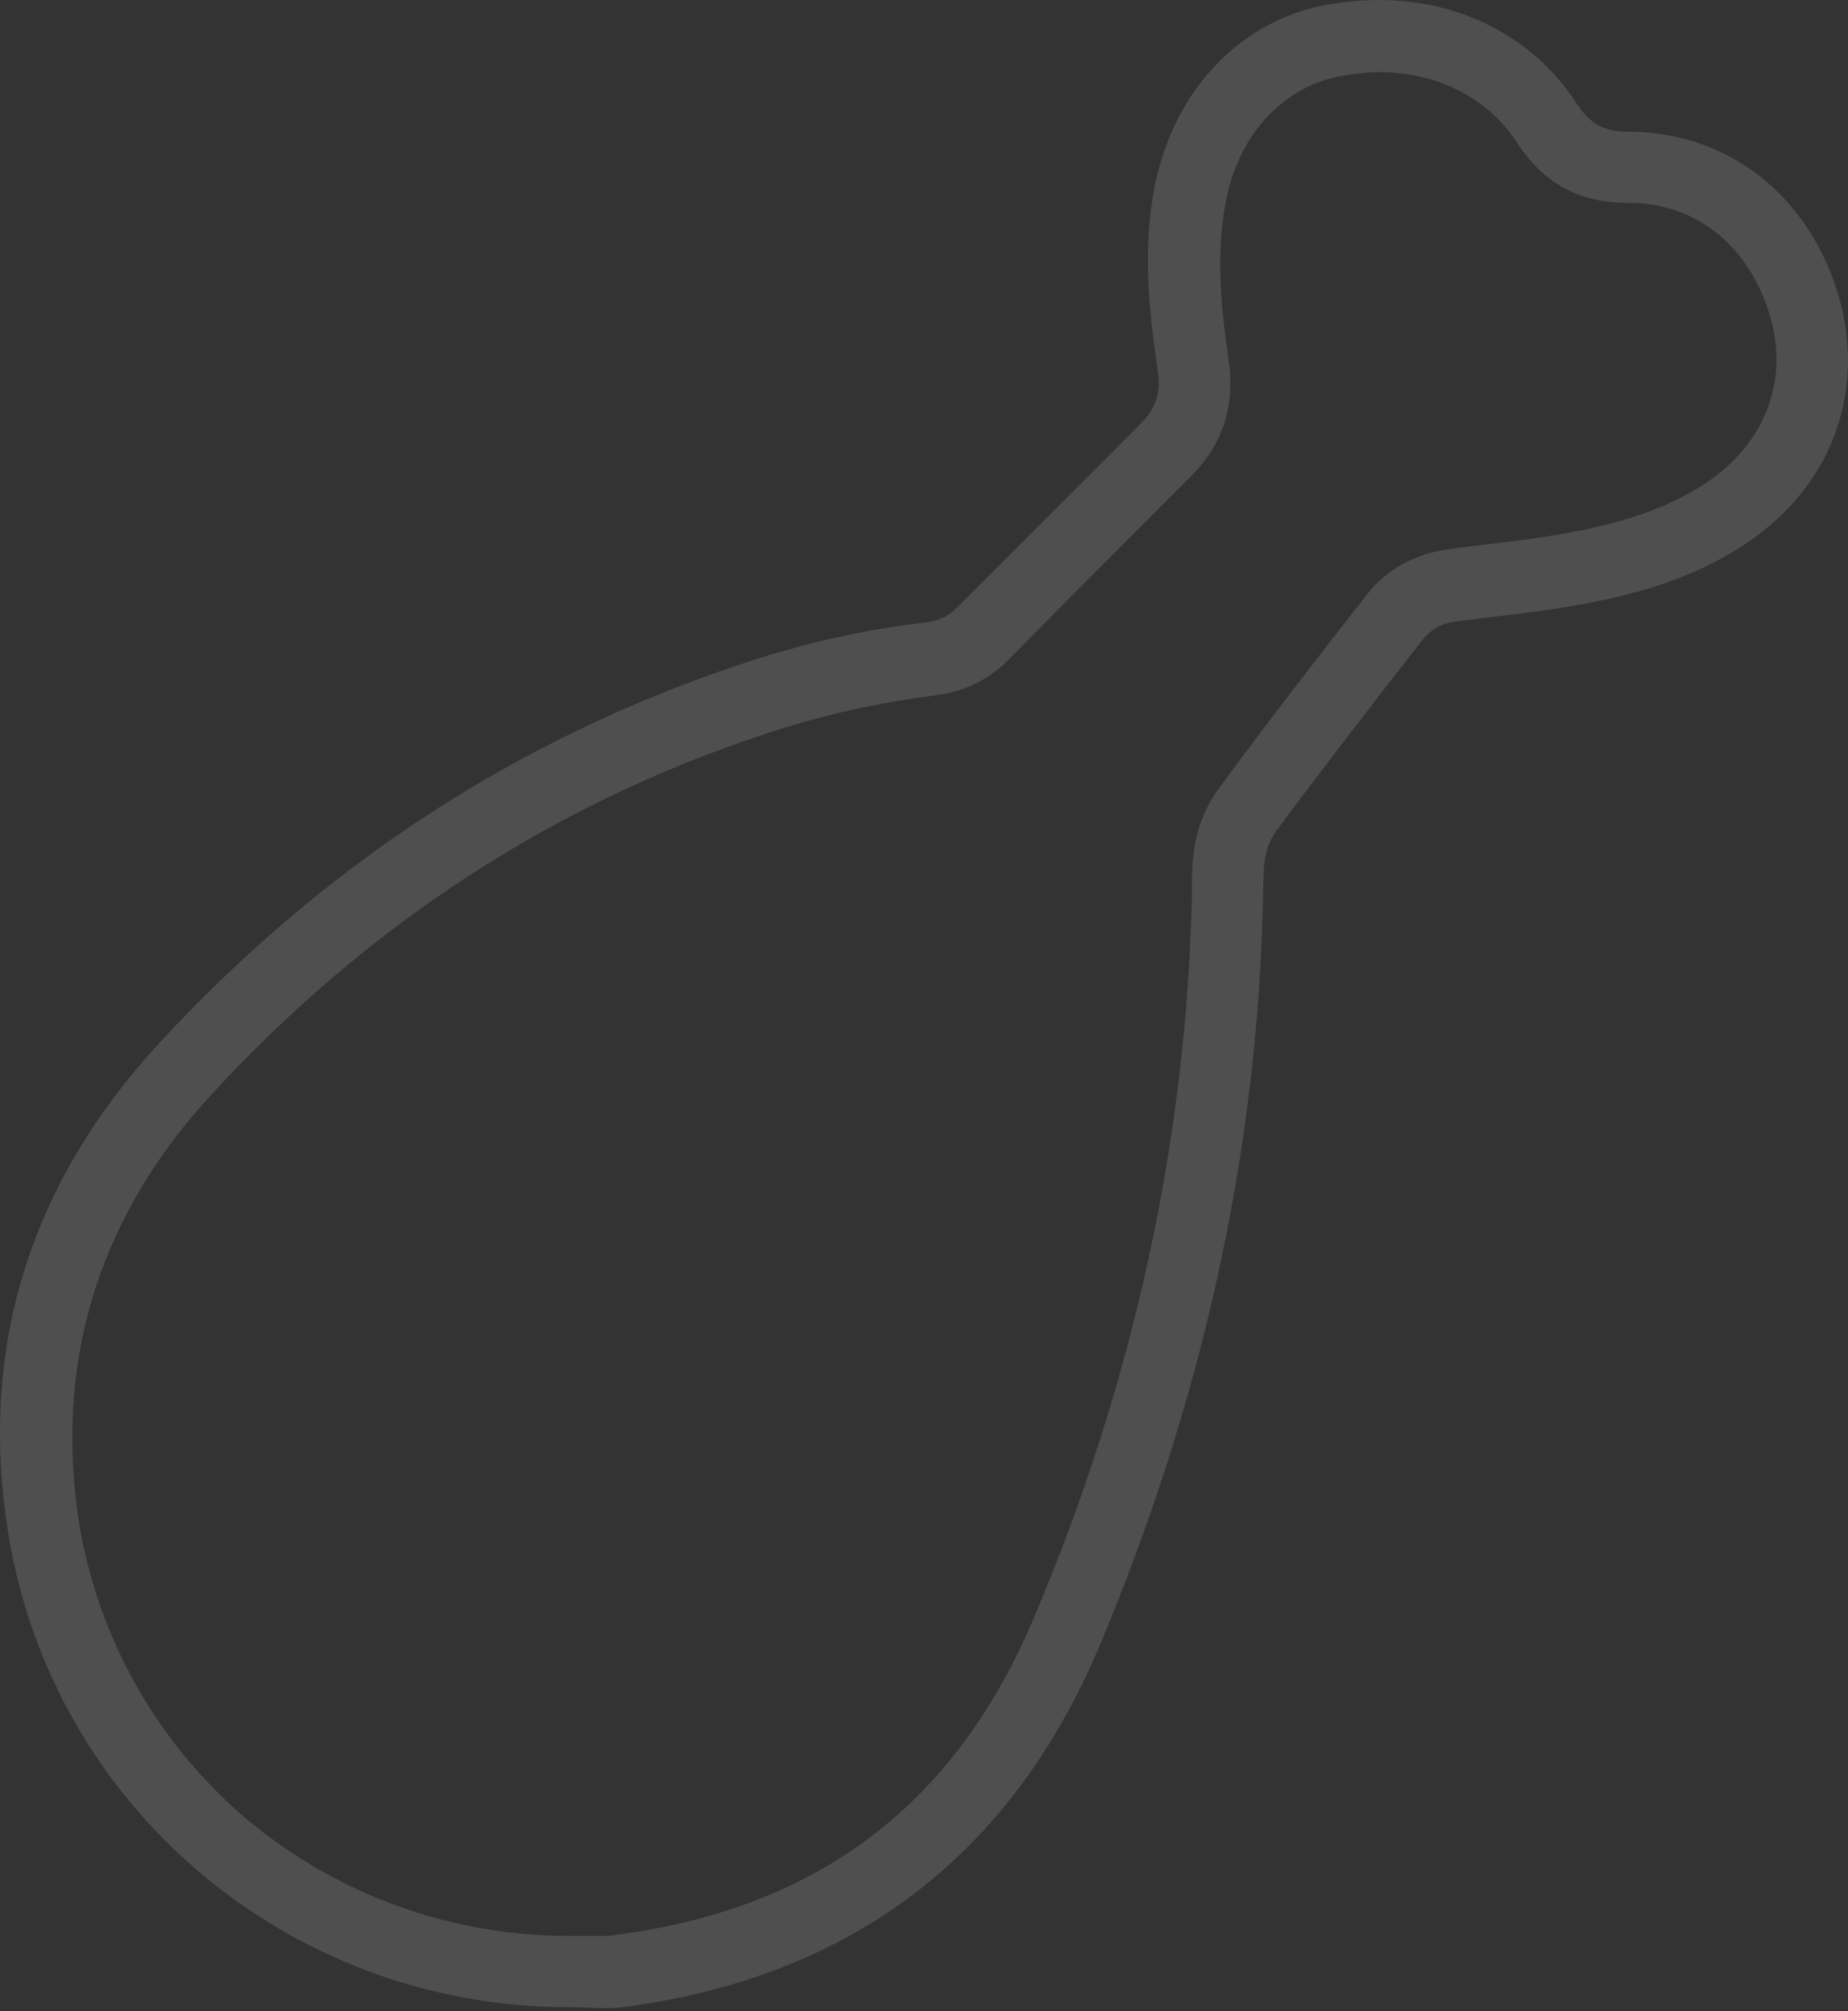 <svg width="318" height="346" viewBox="0 0 318 346" fill="none" xmlns="http://www.w3.org/2000/svg">
<rect x="0" y="0" width="318" height="346" fill="#333333" stroke="none"/>
<path d="M103.924 333.071C103.149 333.071 102.375 333.071 101.6 333.071C100.515 333.071 99.431 333.071 98.346 333.071L97.881 333.071C77.119 333.071 57.132 325.625 41.637 312.283C26.143 298.786 16.072 280.17 13.283 259.848C9.719 233.01 17.466 208.809 36.369 188.332C63.174 159.167 95.092 138.379 131.194 126.434C141.265 123.021 151.337 120.849 161.098 119.608C165.901 118.987 170.085 116.97 173.493 113.558L173.648 113.402C183.875 103.008 194.566 92.304 205.102 81.755C210.37 76.481 212.539 69.81 211.454 62.208C209.905 51.659 209.285 42.972 210.99 34.44C213.159 23.27 220.596 15.203 230.202 13.186C232.681 12.721 235.006 12.411 237.33 12.411C247.401 12.411 256.078 16.91 261.036 24.511C265.529 31.492 271.727 34.905 280.094 34.905L280.249 34.905C291.715 34.905 300.701 42.041 304.42 53.831C307.829 64.691 304.265 75.24 294.813 82.221C286.137 88.426 275.91 90.908 263.05 92.77C259.332 93.235 255.458 93.701 251.739 94.166L249.415 94.476C243.527 95.252 238.569 97.889 235.006 102.543C225.554 114.643 217.652 124.882 209.905 135.431C205.102 141.792 205.102 148.462 205.102 152.806C205.102 153.272 205.102 153.582 205.102 154.047C204.172 195.778 195.185 237.509 177.987 278.154C164.352 310.577 140.646 328.417 105.783 332.916C105.164 333.071 104.699 333.071 103.924 333.071ZM103.924 345.482C105.009 345.482 106.093 345.482 107.178 345.326C146.378 340.207 173.958 319.419 189.298 282.963C206.496 241.853 216.412 199.191 217.342 154.358C217.497 150.479 217.032 146.446 219.666 142.878C227.878 131.863 236.245 121.004 244.612 110.3C246.316 108.128 248.176 107.197 250.81 106.887C255.458 106.266 259.951 105.801 264.6 105.18C277.77 103.319 290.785 100.526 301.941 92.459C315.731 82.531 321.154 66.397 316.196 50.263C310.927 33.354 297.138 22.649 280.094 22.649C276.065 22.649 273.741 21.408 271.417 17.995C264.135 6.516 251.43 5.52299e-05 237.33 5.40003e-05C234.231 5.37301e-05 230.977 0.31 227.723 0.931C213.004 3.878 202.003 15.824 198.749 31.802C196.58 42.507 197.664 53.211 199.214 63.76C199.834 67.638 198.904 70.12 196.425 72.757C185.889 83.306 175.198 94.011 164.662 104.56C163.267 105.956 161.718 106.732 159.704 107.042C148.703 108.283 137.857 110.765 127.321 114.333C88.275 127.364 55.117 149.393 27.228 179.644C6 202.759 -3.296 230.062 1.042 261.244C7.55 309.646 48.919 345.326 97.881 345.326C98.036 345.326 98.191 345.326 98.346 345.326C100.206 345.326 102.065 345.482 103.924 345.482Z" fill="white" fill-opacity="0.14"/>
</svg>
